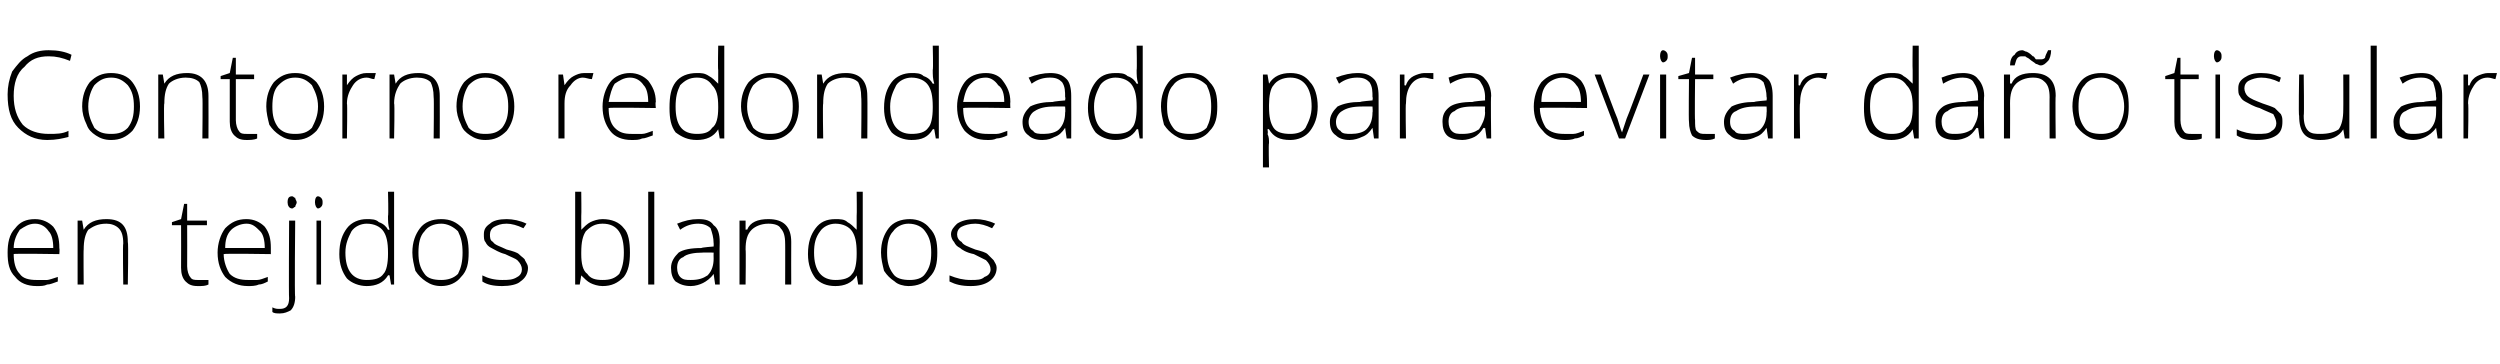 <?xml version="1.0" standalone="no"?><!DOCTYPE svg PUBLIC "-//W3C//DTD SVG 1.1//EN" "http://www.w3.org/Graphics/SVG/1.1/DTD/svg11.dtd"><svg xmlns="http://www.w3.org/2000/svg" version="1.1" width="164.3px" height="23.9px" viewBox="0 -3 164.3 23.9" style="top:-3px">  <desc>Contorno redondeado para evitar daño tisular en tejidos blandos</desc>  <defs/>  <g id="Polygon98714">    <path d="M 0.5 13.6 C 0.5 13 0.6 12.4 1 12 C 1.3 11.6 1.7 11.4 2.3 11.4 C 2.8 11.4 3.2 11.6 3.5 11.9 C 3.8 12.3 3.9 12.7 3.9 13.3 C 3.93 13.34 3.9 13.7 3.9 13.7 C 3.9 13.7 0.86 13.65 0.9 13.7 C 0.9 14.2 1 14.7 1.3 15 C 1.5 15.3 1.9 15.4 2.4 15.4 C 2.7 15.4 2.9 15.4 3.1 15.4 C 3.2 15.4 3.5 15.3 3.8 15.2 C 3.8 15.2 3.8 15.5 3.8 15.5 C 3.5 15.6 3.3 15.7 3.1 15.7 C 2.9 15.8 2.7 15.8 2.4 15.8 C 1.8 15.8 1.3 15.6 1 15.2 C 0.6 14.8 0.5 14.3 0.5 13.6 Z M 0.9 13.3 C 0.9 13.3 3.5 13.3 3.5 13.3 C 3.5 12.8 3.4 12.4 3.2 12.2 C 3 11.9 2.7 11.7 2.3 11.7 C 1.9 11.7 1.6 11.9 1.3 12.1 C 1.1 12.4 0.9 12.8 0.9 13.3 Z M 5.1 15.7 L 5.1 11.5 L 5.4 11.5 L 5.5 12.1 C 5.5 12.1 5.52 12.06 5.5 12.1 C 5.8 11.6 6.3 11.4 7 11.4 C 8 11.4 8.4 11.9 8.4 12.9 C 8.45 12.94 8.4 15.7 8.4 15.7 L 8.1 15.7 C 8.1 15.7 8.06 12.97 8.1 13 C 8.1 12.5 8 12.2 7.8 12 C 7.6 11.8 7.3 11.7 7 11.7 C 6.4 11.7 6.1 11.9 5.8 12.1 C 5.6 12.4 5.5 12.8 5.5 13.4 C 5.48 13.38 5.5 15.7 5.5 15.7 L 5.1 15.7 Z M 11.3 11.8 L 11.3 11.6 L 11.9 11.4 L 12.1 10.4 L 12.3 10.4 L 12.3 11.5 L 13.6 11.5 L 13.6 11.8 L 12.3 11.8 C 12.3 11.8 12.31 14.49 12.3 14.5 C 12.3 14.8 12.4 15.1 12.5 15.2 C 12.6 15.4 12.8 15.4 13 15.4 C 13.3 15.4 13.5 15.4 13.7 15.4 C 13.7 15.4 13.7 15.7 13.7 15.7 C 13.5 15.8 13.3 15.8 13 15.8 C 12.6 15.8 12.4 15.7 12.2 15.5 C 12 15.3 11.9 15 11.9 14.6 C 11.91 14.55 11.9 11.8 11.9 11.8 L 11.3 11.8 Z M 14.3 13.6 C 14.3 13 14.5 12.4 14.8 12 C 15.2 11.6 15.6 11.4 16.2 11.4 C 16.7 11.4 17.1 11.6 17.4 11.9 C 17.7 12.3 17.8 12.7 17.8 13.3 C 17.8 13.34 17.8 13.7 17.8 13.7 C 17.8 13.7 14.73 13.65 14.7 13.7 C 14.7 14.2 14.9 14.7 15.1 15 C 15.4 15.3 15.8 15.4 16.3 15.4 C 16.5 15.4 16.7 15.4 16.9 15.4 C 17.1 15.4 17.3 15.3 17.6 15.2 C 17.6 15.2 17.6 15.5 17.6 15.5 C 17.4 15.6 17.2 15.7 17 15.7 C 16.8 15.8 16.5 15.8 16.3 15.8 C 15.7 15.8 15.2 15.6 14.8 15.2 C 14.5 14.8 14.3 14.3 14.3 13.6 Z M 14.8 13.3 C 14.8 13.3 17.4 13.3 17.4 13.3 C 17.4 12.8 17.3 12.4 17.1 12.2 C 16.8 11.9 16.6 11.7 16.2 11.7 C 15.8 11.7 15.4 11.9 15.2 12.1 C 14.9 12.4 14.8 12.8 14.8 13.3 Z M 17.9 17.2 C 18.1 17.3 18.2 17.3 18.4 17.3 C 18.8 17.3 19 17.1 19 16.6 C 18.97 16.6 19 11.5 19 11.5 L 19.4 11.5 C 19.4 11.5 19.35 16.55 19.4 16.5 C 19.4 16.9 19.3 17.2 19.1 17.4 C 18.9 17.5 18.7 17.6 18.4 17.6 C 18.2 17.6 18 17.6 17.9 17.5 C 17.9 17.5 17.9 17.2 17.9 17.2 Z M 19.2 10.7 C 19 10.7 18.9 10.5 18.9 10.3 C 18.9 10 19 9.9 19.2 9.9 C 19.3 9.9 19.3 10 19.4 10 C 19.4 10.1 19.5 10.2 19.5 10.3 C 19.5 10.4 19.4 10.5 19.4 10.6 C 19.3 10.6 19.3 10.7 19.2 10.7 C 19.2 10.7 19.2 10.7 19.2 10.7 Z M 20.9 10.7 C 20.8 10.7 20.7 10.5 20.7 10.3 C 20.7 10 20.8 9.9 20.9 9.9 C 21 9.9 21.1 10 21.1 10 C 21.2 10.1 21.2 10.2 21.2 10.3 C 21.2 10.4 21.2 10.5 21.1 10.6 C 21.1 10.6 21 10.7 20.9 10.7 C 20.9 10.7 20.9 10.7 20.9 10.7 Z M 20.8 15.7 L 20.8 11.5 L 21.1 11.5 L 21.1 15.7 L 20.8 15.7 Z M 22.3 13.7 C 22.3 12.9 22.5 12.4 22.8 12 C 23.1 11.6 23.6 11.4 24.1 11.4 C 24.4 11.4 24.7 11.4 24.9 11.6 C 25.2 11.7 25.4 11.9 25.5 12.1 C 25.5 12.1 25.6 12.1 25.6 12.1 C 25.5 11.8 25.5 11.5 25.5 11.2 C 25.54 11.17 25.5 9.6 25.5 9.6 L 25.9 9.6 L 25.9 15.7 L 25.7 15.7 L 25.6 15.1 C 25.6 15.1 25.54 15.07 25.5 15.1 C 25.2 15.6 24.7 15.8 24.1 15.8 C 23.6 15.8 23.1 15.6 22.8 15.3 C 22.5 14.9 22.3 14.4 22.3 13.7 Z M 22.7 13.6 C 22.7 14.8 23.2 15.4 24.1 15.4 C 24.6 15.4 25 15.3 25.2 15 C 25.4 14.8 25.5 14.3 25.5 13.7 C 25.5 13.7 25.5 13.6 25.5 13.6 C 25.5 12.9 25.4 12.5 25.2 12.2 C 25 11.9 24.6 11.7 24.1 11.7 C 23.7 11.7 23.3 11.9 23.1 12.2 C 22.9 12.6 22.7 13 22.7 13.6 Z M 27.1 13.6 C 27.1 12.9 27.3 12.4 27.6 12 C 27.9 11.6 28.4 11.4 29 11.4 C 29.6 11.4 30 11.6 30.4 12 C 30.7 12.4 30.8 12.9 30.8 13.6 C 30.8 14.3 30.7 14.8 30.3 15.2 C 30 15.6 29.5 15.8 29 15.8 C 28.6 15.8 28.3 15.7 28 15.5 C 27.7 15.3 27.5 15.1 27.3 14.8 C 27.2 14.4 27.1 14 27.1 13.6 Z M 27.5 13.6 C 27.5 14.2 27.6 14.6 27.9 15 C 28.1 15.3 28.5 15.4 29 15.4 C 29.4 15.4 29.8 15.3 30.1 15 C 30.3 14.6 30.4 14.2 30.4 13.6 C 30.4 13 30.3 12.6 30.1 12.2 C 29.8 11.9 29.4 11.7 29 11.7 C 28.5 11.7 28.1 11.9 27.9 12.2 C 27.6 12.5 27.5 13 27.5 13.6 Z M 33 15.8 C 32.4 15.8 32 15.7 31.7 15.5 C 31.7 15.5 31.7 15.1 31.7 15.1 C 32.1 15.3 32.5 15.4 33 15.4 C 33.4 15.4 33.7 15.4 34 15.2 C 34.2 15.1 34.3 14.9 34.3 14.7 C 34.3 14.5 34.2 14.3 34 14.1 C 33.9 14 33.6 13.9 33.2 13.7 C 32.8 13.6 32.5 13.4 32.3 13.3 C 32.1 13.2 32 13.1 31.9 12.9 C 31.8 12.8 31.8 12.6 31.8 12.4 C 31.8 12.1 31.9 11.9 32.2 11.7 C 32.4 11.5 32.8 11.4 33.3 11.4 C 33.7 11.4 34.2 11.5 34.6 11.7 C 34.6 11.7 34.4 12 34.4 12 C 34 11.8 33.6 11.7 33.3 11.7 C 32.9 11.7 32.7 11.8 32.5 11.9 C 32.3 12 32.2 12.2 32.2 12.4 C 32.2 12.6 32.2 12.8 32.4 12.9 C 32.5 13.1 32.9 13.2 33.3 13.4 C 33.7 13.5 34 13.6 34.1 13.7 C 34.3 13.9 34.5 14 34.5 14.1 C 34.6 14.3 34.7 14.4 34.7 14.6 C 34.7 15 34.5 15.3 34.2 15.5 C 34 15.7 33.5 15.8 33 15.8 C 33 15.8 33 15.8 33 15.8 Z M 37.8 15.7 L 37.8 9.6 L 38.2 9.6 C 38.2 9.6 38.22 11.17 38.2 11.2 C 38.2 11.4 38.2 11.6 38.2 11.8 C 38.21 11.8 38.2 12.1 38.2 12.1 C 38.2 12.1 38.22 12.13 38.2 12.1 C 38.4 11.9 38.6 11.7 38.8 11.6 C 39 11.5 39.3 11.4 39.6 11.4 C 40.2 11.4 40.7 11.6 41 12 C 41.3 12.3 41.4 12.9 41.4 13.6 C 41.4 14.3 41.3 14.8 41 15.2 C 40.6 15.6 40.2 15.8 39.6 15.8 C 39.3 15.8 39 15.7 38.8 15.6 C 38.6 15.5 38.4 15.3 38.2 15.1 C 38.22 15.07 38.2 15.1 38.2 15.1 L 38.1 15.7 L 37.8 15.7 Z M 38.2 13.7 C 38.2 14.3 38.3 14.8 38.6 15 C 38.8 15.3 39.1 15.4 39.6 15.4 C 40.1 15.4 40.4 15.3 40.7 15 C 40.9 14.6 41 14.2 41 13.6 C 41 12.4 40.6 11.7 39.6 11.7 C 39.1 11.7 38.8 11.9 38.5 12.2 C 38.3 12.5 38.2 12.9 38.2 13.6 C 38.2 13.6 38.2 13.7 38.2 13.7 Z M 42.6 15.7 L 42.6 9.6 L 43 9.6 L 43 15.7 L 42.6 15.7 Z M 44.1 14.6 C 44.1 14.2 44.3 13.9 44.6 13.6 C 44.9 13.4 45.4 13.3 46.1 13.3 C 46.1 13.26 46.9 13.2 46.9 13.2 C 46.9 13.2 46.91 12.96 46.9 13 C 46.9 12.6 46.8 12.3 46.7 12 C 46.5 11.8 46.2 11.7 45.9 11.7 C 45.5 11.7 45.1 11.8 44.7 12.1 C 44.7 12.1 44.5 11.7 44.5 11.7 C 45 11.5 45.4 11.4 45.9 11.4 C 46.4 11.4 46.7 11.5 46.9 11.8 C 47.2 12 47.3 12.4 47.3 12.9 C 47.28 12.9 47.3 15.7 47.3 15.7 L 47 15.7 L 46.9 15 C 46.9 15 46.86 15.05 46.9 15 C 46.7 15.3 46.4 15.5 46.2 15.6 C 46 15.7 45.7 15.8 45.4 15.8 C 45 15.8 44.7 15.7 44.4 15.5 C 44.2 15.3 44.1 15 44.1 14.6 Z M 44.5 14.6 C 44.5 14.9 44.6 15.1 44.7 15.2 C 44.9 15.4 45.1 15.4 45.4 15.4 C 45.9 15.4 46.2 15.3 46.5 15.1 C 46.8 14.8 46.9 14.4 46.9 14 C 46.89 13.98 46.9 13.6 46.9 13.6 C 46.9 13.6 46.15 13.59 46.2 13.6 C 45.6 13.6 45.1 13.7 44.9 13.9 C 44.6 14 44.5 14.3 44.5 14.6 Z M 48.6 15.7 L 48.6 11.5 L 49 11.5 L 49 12.1 C 49 12.1 49.07 12.06 49.1 12.1 C 49.3 11.6 49.8 11.4 50.5 11.4 C 51.5 11.4 52 11.9 52 12.9 C 51.99 12.94 52 15.7 52 15.7 L 51.6 15.7 C 51.6 15.7 51.61 12.97 51.6 13 C 51.6 12.5 51.5 12.2 51.3 12 C 51.2 11.8 50.9 11.7 50.5 11.7 C 50 11.7 49.6 11.9 49.4 12.1 C 49.1 12.4 49 12.8 49 13.4 C 49.03 13.38 49 15.7 49 15.7 L 48.6 15.7 Z M 53.1 13.7 C 53.1 12.9 53.3 12.4 53.6 12 C 53.9 11.6 54.3 11.4 54.9 11.4 C 55.2 11.4 55.5 11.4 55.7 11.6 C 55.9 11.7 56.1 11.9 56.3 12.1 C 56.3 12.1 56.3 12.1 56.3 12.1 C 56.3 11.8 56.3 11.5 56.3 11.2 C 56.32 11.17 56.3 9.6 56.3 9.6 L 56.7 9.6 L 56.7 15.7 L 56.4 15.7 L 56.3 15.1 C 56.3 15.1 56.32 15.07 56.3 15.1 C 56 15.6 55.5 15.8 54.9 15.8 C 54.3 15.8 53.9 15.6 53.6 15.3 C 53.3 14.9 53.1 14.4 53.1 13.7 Z M 53.5 13.6 C 53.5 14.8 54 15.4 54.9 15.4 C 55.4 15.4 55.8 15.3 56 15 C 56.2 14.8 56.3 14.3 56.3 13.7 C 56.3 13.7 56.3 13.6 56.3 13.6 C 56.3 12.9 56.2 12.5 56 12.2 C 55.8 11.9 55.4 11.7 54.9 11.7 C 54.5 11.7 54.1 11.9 53.9 12.2 C 53.6 12.6 53.5 13 53.5 13.6 Z M 57.9 13.6 C 57.9 12.9 58.1 12.4 58.4 12 C 58.7 11.6 59.2 11.4 59.8 11.4 C 60.3 11.4 60.8 11.6 61.1 12 C 61.5 12.4 61.6 12.9 61.6 13.6 C 61.6 14.3 61.5 14.8 61.1 15.2 C 60.8 15.6 60.3 15.8 59.7 15.8 C 59.4 15.8 59 15.7 58.8 15.5 C 58.5 15.3 58.3 15.1 58.1 14.8 C 58 14.4 57.9 14 57.9 13.6 Z M 58.3 13.6 C 58.3 14.2 58.4 14.6 58.7 15 C 58.9 15.3 59.3 15.4 59.8 15.4 C 60.2 15.4 60.6 15.3 60.8 15 C 61.1 14.6 61.2 14.2 61.2 13.6 C 61.2 13 61.1 12.6 60.8 12.2 C 60.6 11.9 60.2 11.7 59.7 11.7 C 59.3 11.7 58.9 11.9 58.7 12.2 C 58.4 12.5 58.3 13 58.3 13.6 Z M 63.8 15.8 C 63.2 15.8 62.8 15.7 62.4 15.5 C 62.4 15.5 62.4 15.1 62.4 15.1 C 62.9 15.3 63.3 15.4 63.8 15.4 C 64.2 15.4 64.5 15.4 64.7 15.2 C 65 15.1 65.1 14.9 65.1 14.7 C 65.1 14.5 65 14.3 64.8 14.1 C 64.6 14 64.4 13.9 64 13.7 C 63.5 13.6 63.2 13.4 63.1 13.3 C 62.9 13.2 62.8 13.1 62.7 12.9 C 62.6 12.8 62.5 12.6 62.5 12.4 C 62.5 12.1 62.7 11.9 62.9 11.7 C 63.2 11.5 63.6 11.4 64.1 11.4 C 64.5 11.4 65 11.5 65.4 11.7 C 65.4 11.7 65.2 12 65.2 12 C 64.8 11.8 64.4 11.7 64.1 11.7 C 63.7 11.7 63.4 11.8 63.2 11.9 C 63 12 62.9 12.2 62.9 12.4 C 62.9 12.6 63 12.8 63.2 12.9 C 63.3 13.1 63.6 13.2 64.1 13.4 C 64.5 13.5 64.8 13.6 64.9 13.7 C 65.1 13.9 65.2 14 65.3 14.1 C 65.4 14.3 65.5 14.4 65.5 14.6 C 65.5 15 65.3 15.3 65 15.5 C 64.7 15.7 64.3 15.8 63.8 15.8 C 63.8 15.8 63.8 15.8 63.8 15.8 Z " stroke="none" fill="#000"/>  </g>  <g id="Polygon98713">    <path d="M 0.5 3.2 C 0.5 2.7 0.6 2.2 0.8 1.7 C 1.1 1.3 1.4 0.9 1.8 0.7 C 2.2 0.4 2.7 0.3 3.2 0.3 C 3.8 0.3 4.3 0.4 4.7 0.6 C 4.7 0.6 4.6 1 4.6 1 C 4.1 0.8 3.7 0.7 3.2 0.7 C 2.5 0.7 2 0.9 1.6 1.4 C 1.1 1.8 0.9 2.5 0.9 3.3 C 0.9 4.1 1.1 4.7 1.5 5.2 C 1.9 5.6 2.5 5.8 3.2 5.8 C 3.7 5.8 4.1 5.8 4.5 5.6 C 4.5 5.6 4.5 6 4.5 6 C 4.1 6.1 3.7 6.2 3.1 6.2 C 2.3 6.2 1.7 5.9 1.2 5.4 C 0.7 4.9 0.5 4.2 0.5 3.2 Z M 5.4 4 C 5.4 3.3 5.6 2.8 5.9 2.4 C 6.3 2 6.7 1.8 7.3 1.8 C 7.9 1.8 8.4 2 8.7 2.4 C 9 2.8 9.2 3.3 9.2 4 C 9.2 4.7 9 5.2 8.7 5.6 C 8.3 6 7.9 6.2 7.3 6.2 C 6.9 6.2 6.6 6.1 6.3 5.9 C 6 5.7 5.8 5.5 5.7 5.2 C 5.5 4.8 5.4 4.4 5.4 4 Z M 5.8 4 C 5.8 4.6 6 5 6.2 5.4 C 6.5 5.7 6.8 5.8 7.3 5.8 C 7.8 5.8 8.1 5.7 8.4 5.4 C 8.7 5 8.8 4.6 8.8 4 C 8.8 3.4 8.7 3 8.4 2.6 C 8.1 2.3 7.8 2.1 7.3 2.1 C 6.8 2.1 6.5 2.3 6.2 2.6 C 6 2.9 5.8 3.4 5.8 4 Z M 10.4 6.1 L 10.4 1.9 L 10.7 1.9 L 10.8 2.5 C 10.8 2.5 10.79 2.46 10.8 2.5 C 11.1 2 11.6 1.8 12.3 1.8 C 13.2 1.8 13.7 2.3 13.7 3.3 C 13.71 3.34 13.7 6.1 13.7 6.1 L 13.3 6.1 C 13.3 6.1 13.33 3.37 13.3 3.4 C 13.3 2.9 13.2 2.6 13.1 2.4 C 12.9 2.2 12.6 2.1 12.2 2.1 C 11.7 2.1 11.3 2.3 11.1 2.5 C 10.9 2.8 10.8 3.2 10.8 3.8 C 10.75 3.78 10.8 6.1 10.8 6.1 L 10.4 6.1 Z M 14.5 2.2 L 14.5 2 L 15.1 1.8 L 15.3 0.8 L 15.5 0.8 L 15.5 1.9 L 16.7 1.9 L 16.7 2.2 L 15.5 2.2 C 15.5 2.2 15.5 4.89 15.5 4.9 C 15.5 5.2 15.6 5.5 15.7 5.6 C 15.8 5.8 16 5.8 16.2 5.8 C 16.5 5.8 16.7 5.8 16.9 5.8 C 16.9 5.8 16.9 6.1 16.9 6.1 C 16.7 6.2 16.4 6.2 16.2 6.2 C 15.8 6.2 15.6 6.1 15.4 5.9 C 15.2 5.7 15.1 5.4 15.1 5 C 15.1 4.95 15.1 2.2 15.1 2.2 L 14.5 2.2 Z M 17.5 4 C 17.5 3.3 17.7 2.8 18 2.4 C 18.4 2 18.8 1.8 19.4 1.8 C 20 1.8 20.4 2 20.8 2.4 C 21.1 2.8 21.3 3.3 21.3 4 C 21.3 4.7 21.1 5.2 20.8 5.6 C 20.4 6 20 6.2 19.4 6.2 C 19 6.2 18.7 6.1 18.4 5.9 C 18.1 5.7 17.9 5.5 17.7 5.2 C 17.6 4.8 17.5 4.4 17.5 4 Z M 17.9 4 C 17.9 4.6 18 5 18.3 5.4 C 18.6 5.7 18.9 5.8 19.4 5.8 C 19.9 5.8 20.2 5.7 20.5 5.4 C 20.7 5 20.9 4.6 20.9 4 C 20.9 3.4 20.7 3 20.5 2.6 C 20.2 2.3 19.9 2.1 19.4 2.1 C 18.9 2.1 18.6 2.3 18.3 2.6 C 18 2.9 17.9 3.4 17.9 4 Z M 22.5 6.1 L 22.5 1.9 L 22.8 1.9 L 22.8 2.6 C 22.8 2.6 22.84 2.64 22.8 2.6 C 23 2.3 23.2 2.1 23.4 2 C 23.6 1.9 23.8 1.8 24.1 1.8 C 24.3 1.8 24.5 1.8 24.7 1.8 C 24.7 1.8 24.6 2.2 24.6 2.2 C 24.4 2.2 24.3 2.1 24.1 2.1 C 23.7 2.1 23.4 2.3 23.2 2.6 C 23 2.9 22.8 3.3 22.8 3.8 C 22.84 3.77 22.8 6.1 22.8 6.1 L 22.5 6.1 Z M 25.6 6.1 L 25.6 1.9 L 25.9 1.9 L 26 2.5 C 26 2.5 25.99 2.46 26 2.5 C 26.3 2 26.8 1.8 27.5 1.8 C 28.4 1.8 28.9 2.3 28.9 3.3 C 28.91 3.34 28.9 6.1 28.9 6.1 L 28.5 6.1 C 28.5 6.1 28.53 3.37 28.5 3.4 C 28.5 2.9 28.4 2.6 28.3 2.4 C 28.1 2.2 27.8 2.1 27.4 2.1 C 26.9 2.1 26.5 2.3 26.3 2.5 C 26.1 2.8 25.9 3.2 25.9 3.8 C 25.95 3.78 25.9 6.1 25.9 6.1 L 25.6 6.1 Z M 30 4 C 30 3.3 30.2 2.8 30.5 2.4 C 30.9 2 31.3 1.8 31.9 1.8 C 32.5 1.8 33 2 33.3 2.4 C 33.6 2.8 33.8 3.3 33.8 4 C 33.8 4.7 33.6 5.2 33.3 5.6 C 32.9 6 32.5 6.2 31.9 6.2 C 31.5 6.2 31.2 6.1 30.9 5.9 C 30.6 5.7 30.4 5.5 30.3 5.2 C 30.1 4.8 30 4.4 30 4 Z M 30.4 4 C 30.4 4.6 30.6 5 30.8 5.4 C 31.1 5.7 31.4 5.8 31.9 5.8 C 32.4 5.8 32.7 5.7 33 5.4 C 33.3 5 33.4 4.6 33.4 4 C 33.4 3.4 33.3 3 33 2.6 C 32.7 2.3 32.4 2.1 31.9 2.1 C 31.4 2.1 31.1 2.3 30.8 2.6 C 30.6 2.9 30.4 3.4 30.4 4 Z M 36.7 6.1 L 36.7 1.9 L 37 1.9 L 37.1 2.6 C 37.1 2.6 37.11 2.64 37.1 2.6 C 37.3 2.3 37.5 2.1 37.7 2 C 37.9 1.9 38.1 1.8 38.4 1.8 C 38.6 1.8 38.8 1.8 39 1.8 C 39 1.8 38.9 2.2 38.9 2.2 C 38.7 2.2 38.5 2.1 38.3 2.1 C 38 2.1 37.7 2.3 37.5 2.6 C 37.2 2.9 37.1 3.3 37.1 3.8 C 37.1 3.77 37.1 6.1 37.1 6.1 L 36.7 6.1 Z M 39.6 4 C 39.6 3.4 39.8 2.8 40.1 2.4 C 40.4 2 40.9 1.8 41.4 1.8 C 41.9 1.8 42.3 2 42.6 2.3 C 42.9 2.7 43.1 3.1 43.1 3.7 C 43.06 3.74 43.1 4.1 43.1 4.1 C 43.1 4.1 39.99 4.05 40 4.1 C 40 4.6 40.1 5.1 40.4 5.4 C 40.7 5.7 41 5.8 41.5 5.8 C 41.8 5.8 42 5.8 42.2 5.8 C 42.4 5.8 42.6 5.7 42.9 5.6 C 42.9 5.6 42.9 5.9 42.9 5.9 C 42.6 6 42.4 6.1 42.2 6.1 C 42 6.2 41.8 6.2 41.5 6.2 C 40.9 6.2 40.4 6 40.1 5.6 C 39.8 5.2 39.6 4.7 39.6 4 Z M 40 3.7 C 40 3.7 42.6 3.7 42.6 3.7 C 42.6 3.2 42.5 2.8 42.3 2.6 C 42.1 2.3 41.8 2.1 41.4 2.1 C 41 2.1 40.7 2.3 40.4 2.5 C 40.2 2.8 40.1 3.2 40 3.7 Z M 44 4.1 C 44 3.3 44.1 2.8 44.4 2.4 C 44.7 2 45.2 1.8 45.8 1.8 C 46.1 1.8 46.3 1.8 46.6 2 C 46.8 2.1 47 2.3 47.2 2.5 C 47.2 2.5 47.2 2.5 47.2 2.5 C 47.2 2.2 47.2 1.9 47.2 1.6 C 47.17 1.57 47.2 0 47.2 0 L 47.6 0 L 47.6 6.1 L 47.3 6.1 L 47.2 5.5 C 47.2 5.5 47.17 5.47 47.2 5.5 C 46.9 6 46.4 6.2 45.8 6.2 C 45.2 6.2 44.8 6 44.4 5.7 C 44.1 5.3 44 4.8 44 4.1 Z M 44.4 4 C 44.4 5.2 44.8 5.8 45.8 5.8 C 46.3 5.8 46.6 5.7 46.8 5.4 C 47.1 5.2 47.2 4.7 47.2 4.1 C 47.2 4.1 47.2 4 47.2 4 C 47.2 3.3 47.1 2.9 46.8 2.6 C 46.6 2.3 46.3 2.1 45.8 2.1 C 45.3 2.1 45 2.3 44.7 2.6 C 44.5 3 44.4 3.4 44.4 4 Z M 48.7 4 C 48.7 3.3 48.9 2.8 49.2 2.4 C 49.6 2 50 1.8 50.6 1.8 C 51.2 1.8 51.7 2 52 2.4 C 52.3 2.8 52.5 3.3 52.5 4 C 52.5 4.7 52.3 5.2 52 5.6 C 51.6 6 51.2 6.2 50.6 6.2 C 50.2 6.2 49.9 6.1 49.6 5.9 C 49.3 5.7 49.1 5.5 49 5.2 C 48.8 4.8 48.7 4.4 48.7 4 Z M 49.1 4 C 49.1 4.6 49.3 5 49.5 5.4 C 49.8 5.7 50.1 5.8 50.6 5.8 C 51.1 5.8 51.4 5.7 51.7 5.4 C 52 5 52.1 4.6 52.1 4 C 52.1 3.4 52 3 51.7 2.6 C 51.4 2.3 51.1 2.1 50.6 2.1 C 50.1 2.1 49.8 2.3 49.5 2.6 C 49.3 2.9 49.1 3.4 49.1 4 Z M 53.7 6.1 L 53.7 1.9 L 54 1.9 L 54.1 2.5 C 54.1 2.5 54.1 2.46 54.1 2.5 C 54.4 2 54.9 1.8 55.6 1.8 C 56.5 1.8 57 2.3 57 3.3 C 57.02 3.34 57 6.1 57 6.1 L 56.6 6.1 C 56.6 6.1 56.63 3.37 56.6 3.4 C 56.6 2.9 56.5 2.6 56.4 2.4 C 56.2 2.2 55.9 2.1 55.5 2.1 C 55 2.1 54.6 2.3 54.4 2.5 C 54.2 2.8 54.1 3.2 54.1 3.8 C 54.06 3.78 54.1 6.1 54.1 6.1 L 53.7 6.1 Z M 58.1 4.1 C 58.1 3.3 58.3 2.8 58.6 2.4 C 58.9 2 59.4 1.8 59.9 1.8 C 60.2 1.8 60.5 1.8 60.7 2 C 61 2.1 61.2 2.3 61.3 2.5 C 61.3 2.5 61.4 2.5 61.4 2.5 C 61.3 2.2 61.3 1.9 61.3 1.6 C 61.34 1.57 61.3 0 61.3 0 L 61.7 0 L 61.7 6.1 L 61.5 6.1 L 61.4 5.5 C 61.4 5.5 61.34 5.47 61.3 5.5 C 61 6 60.6 6.2 59.9 6.2 C 59.4 6.2 58.9 6 58.6 5.7 C 58.3 5.3 58.1 4.8 58.1 4.1 Z M 58.5 4 C 58.5 5.2 59 5.8 59.9 5.8 C 60.4 5.8 60.8 5.7 61 5.4 C 61.2 5.2 61.3 4.7 61.3 4.1 C 61.3 4.1 61.3 4 61.3 4 C 61.3 3.3 61.2 2.9 61 2.6 C 60.8 2.3 60.4 2.1 59.9 2.1 C 59.5 2.1 59.1 2.3 58.9 2.6 C 58.7 3 58.5 3.4 58.5 4 Z M 62.9 4 C 62.9 3.4 63.1 2.8 63.4 2.4 C 63.7 2 64.2 1.8 64.8 1.8 C 65.3 1.8 65.7 2 65.9 2.3 C 66.2 2.7 66.4 3.1 66.4 3.7 C 66.38 3.74 66.4 4.1 66.4 4.1 C 66.4 4.1 63.31 4.05 63.3 4.1 C 63.3 4.6 63.4 5.1 63.7 5.4 C 64 5.7 64.4 5.8 64.9 5.8 C 65.1 5.8 65.3 5.8 65.5 5.8 C 65.7 5.8 65.9 5.7 66.2 5.6 C 66.2 5.6 66.2 5.9 66.2 5.9 C 66 6 65.7 6.1 65.5 6.1 C 65.3 6.2 65.1 6.2 64.9 6.2 C 64.2 6.2 63.8 6 63.4 5.6 C 63.1 5.2 62.9 4.7 62.9 4 Z M 63.3 3.7 C 63.3 3.7 66 3.7 66 3.7 C 66 3.2 65.9 2.8 65.6 2.6 C 65.4 2.3 65.1 2.1 64.8 2.1 C 64.3 2.1 64 2.3 63.8 2.5 C 63.5 2.8 63.4 3.2 63.3 3.7 Z M 67.2 5 C 67.2 4.6 67.4 4.3 67.7 4 C 68.1 3.8 68.6 3.7 69.2 3.7 C 69.24 3.66 70 3.6 70 3.6 C 70 3.6 70.04 3.36 70 3.4 C 70 3 70 2.7 69.8 2.4 C 69.6 2.2 69.4 2.1 69 2.1 C 68.6 2.1 68.2 2.2 67.8 2.5 C 67.8 2.5 67.6 2.1 67.6 2.1 C 68.1 1.9 68.6 1.8 69 1.8 C 69.5 1.8 69.8 1.9 70.1 2.2 C 70.3 2.4 70.4 2.8 70.4 3.3 C 70.41 3.3 70.4 6.1 70.4 6.1 L 70.1 6.1 L 70 5.4 C 70 5.4 70 5.45 70 5.4 C 69.8 5.7 69.6 5.9 69.3 6 C 69.1 6.1 68.9 6.2 68.5 6.2 C 68.1 6.2 67.8 6.1 67.6 5.9 C 67.3 5.7 67.2 5.4 67.2 5 Z M 67.6 5 C 67.6 5.3 67.7 5.5 67.9 5.6 C 68 5.8 68.3 5.8 68.6 5.8 C 69 5.8 69.4 5.7 69.6 5.5 C 69.9 5.2 70 4.8 70 4.4 C 70.03 4.38 70 4 70 4 C 70 4 69.29 3.99 69.3 4 C 68.7 4 68.3 4.1 68 4.3 C 67.8 4.4 67.6 4.7 67.6 5 Z M 71.5 4.1 C 71.5 3.3 71.7 2.8 72 2.4 C 72.3 2 72.7 1.8 73.3 1.8 C 73.6 1.8 73.9 1.8 74.1 2 C 74.4 2.1 74.6 2.3 74.7 2.5 C 74.7 2.5 74.8 2.5 74.8 2.5 C 74.7 2.2 74.7 1.9 74.7 1.6 C 74.73 1.57 74.7 0 74.7 0 L 75.1 0 L 75.1 6.1 L 74.9 6.1 L 74.8 5.5 C 74.8 5.5 74.73 5.47 74.7 5.5 C 74.4 6 73.9 6.2 73.3 6.2 C 72.8 6.2 72.3 6 72 5.7 C 71.7 5.3 71.5 4.8 71.5 4.1 Z M 71.9 4 C 71.9 5.2 72.4 5.8 73.3 5.8 C 73.8 5.8 74.2 5.7 74.4 5.4 C 74.6 5.2 74.7 4.7 74.7 4.1 C 74.7 4.1 74.7 4 74.7 4 C 74.7 3.3 74.6 2.9 74.4 2.6 C 74.2 2.3 73.8 2.1 73.3 2.1 C 72.9 2.1 72.5 2.3 72.3 2.6 C 72.1 3 71.9 3.4 71.9 4 Z M 76.3 4 C 76.3 3.3 76.5 2.8 76.8 2.4 C 77.1 2 77.6 1.8 78.2 1.8 C 78.8 1.8 79.2 2 79.5 2.4 C 79.9 2.8 80 3.3 80 4 C 80 4.7 79.9 5.2 79.5 5.6 C 79.2 6 78.7 6.2 78.2 6.2 C 77.8 6.2 77.5 6.1 77.2 5.9 C 76.9 5.7 76.7 5.5 76.5 5.2 C 76.4 4.8 76.3 4.4 76.3 4 Z M 76.7 4 C 76.7 4.6 76.8 5 77.1 5.4 C 77.3 5.7 77.7 5.8 78.2 5.8 C 78.6 5.8 79 5.7 79.3 5.4 C 79.5 5 79.6 4.6 79.6 4 C 79.6 3.4 79.5 3 79.3 2.6 C 79 2.3 78.6 2.1 78.2 2.1 C 77.7 2.1 77.3 2.3 77.1 2.6 C 76.8 2.9 76.7 3.4 76.7 4 Z M 83 8 L 83 1.9 L 83.3 1.9 L 83.4 2.5 C 83.4 2.5 83.4 2.48 83.4 2.5 C 83.7 2 84.2 1.8 84.8 1.8 C 85.4 1.8 85.8 2 86.1 2.4 C 86.4 2.7 86.6 3.3 86.6 4 C 86.6 4.7 86.4 5.2 86.1 5.6 C 85.8 6 85.3 6.2 84.8 6.2 C 84.1 6.2 83.7 6 83.4 5.5 C 83.36 5.46 83.3 5.5 83.3 5.5 C 83.3 5.5 83.35 5.79 83.3 5.8 C 83.4 6 83.4 6.2 83.4 6.4 C 83.36 6.42 83.4 8 83.4 8 L 83 8 Z M 83.4 4 C 83.4 4.7 83.5 5.1 83.7 5.4 C 83.9 5.7 84.3 5.8 84.8 5.8 C 85.2 5.8 85.6 5.7 85.8 5.4 C 86 5 86.2 4.6 86.2 4 C 86.2 2.8 85.7 2.1 84.8 2.1 C 84.3 2.1 83.9 2.3 83.7 2.6 C 83.5 2.8 83.4 3.3 83.4 3.9 C 83.4 3.9 83.4 4 83.4 4 Z M 87.4 5 C 87.4 4.6 87.6 4.3 87.9 4 C 88.3 3.8 88.8 3.7 89.4 3.7 C 89.43 3.66 90.2 3.6 90.2 3.6 C 90.2 3.6 90.24 3.36 90.2 3.4 C 90.2 3 90.2 2.7 90 2.4 C 89.8 2.2 89.6 2.1 89.2 2.1 C 88.8 2.1 88.4 2.2 88 2.5 C 88 2.5 87.8 2.1 87.8 2.1 C 88.3 1.9 88.8 1.8 89.2 1.8 C 89.7 1.8 90 1.9 90.3 2.2 C 90.5 2.4 90.6 2.8 90.6 3.3 C 90.61 3.3 90.6 6.1 90.6 6.1 L 90.3 6.1 L 90.2 5.4 C 90.2 5.4 90.2 5.45 90.2 5.4 C 90 5.7 89.8 5.9 89.5 6 C 89.3 6.1 89 6.2 88.7 6.2 C 88.3 6.2 88 6.1 87.8 5.9 C 87.5 5.7 87.4 5.4 87.4 5 Z M 87.8 5 C 87.8 5.3 87.9 5.5 88.1 5.6 C 88.2 5.8 88.5 5.8 88.8 5.8 C 89.2 5.8 89.6 5.7 89.8 5.5 C 90.1 5.2 90.2 4.8 90.2 4.4 C 90.23 4.38 90.2 4 90.2 4 C 90.2 4 89.49 3.99 89.5 4 C 88.9 4 88.5 4.1 88.2 4.3 C 88 4.4 87.8 4.7 87.8 5 Z M 92 6.1 L 92 1.9 L 92.3 1.9 L 92.3 2.6 C 92.3 2.6 92.37 2.64 92.4 2.6 C 92.5 2.3 92.7 2.1 92.9 2 C 93.1 1.9 93.4 1.8 93.6 1.8 C 93.8 1.8 94 1.8 94.2 1.8 C 94.2 1.8 94.2 2.2 94.2 2.2 C 94 2.2 93.8 2.1 93.6 2.1 C 93.2 2.1 92.9 2.3 92.7 2.6 C 92.5 2.9 92.4 3.3 92.4 3.8 C 92.36 3.77 92.4 6.1 92.4 6.1 L 92 6.1 Z M 94.8 5 C 94.8 4.6 94.9 4.3 95.3 4 C 95.6 3.8 96.1 3.7 96.8 3.7 C 96.78 3.66 97.6 3.6 97.6 3.6 C 97.6 3.6 97.59 3.36 97.6 3.4 C 97.6 3 97.5 2.7 97.3 2.4 C 97.2 2.2 96.9 2.1 96.6 2.1 C 96.2 2.1 95.8 2.2 95.3 2.5 C 95.3 2.5 95.2 2.1 95.2 2.1 C 95.7 1.9 96.1 1.8 96.6 1.8 C 97 1.8 97.4 1.9 97.6 2.2 C 97.8 2.4 98 2.8 98 3.3 C 97.96 3.3 98 6.1 98 6.1 L 97.7 6.1 L 97.6 5.4 C 97.6 5.4 97.55 5.45 97.5 5.4 C 97.3 5.7 97.1 5.9 96.9 6 C 96.7 6.1 96.4 6.2 96.1 6.2 C 95.7 6.2 95.3 6.1 95.1 5.9 C 94.9 5.7 94.8 5.4 94.8 5 Z M 95.2 5 C 95.2 5.3 95.3 5.5 95.4 5.6 C 95.6 5.8 95.8 5.8 96.1 5.8 C 96.6 5.8 96.9 5.7 97.2 5.5 C 97.4 5.2 97.6 4.8 97.6 4.4 C 97.58 4.38 97.6 4 97.6 4 C 97.6 4 96.84 3.99 96.8 4 C 96.2 4 95.8 4.1 95.6 4.3 C 95.3 4.4 95.2 4.7 95.2 5 Z M 100.8 4 C 100.8 3.4 101 2.8 101.3 2.4 C 101.7 2 102.1 1.8 102.7 1.8 C 103.2 1.8 103.6 2 103.9 2.3 C 104.2 2.7 104.3 3.1 104.3 3.7 C 104.3 3.74 104.3 4.1 104.3 4.1 C 104.3 4.1 101.23 4.05 101.2 4.1 C 101.2 4.6 101.4 5.1 101.6 5.4 C 101.9 5.7 102.3 5.8 102.8 5.8 C 103 5.8 103.2 5.8 103.4 5.8 C 103.6 5.8 103.8 5.7 104.1 5.6 C 104.1 5.6 104.1 5.9 104.1 5.9 C 103.9 6 103.7 6.1 103.5 6.1 C 103.3 6.2 103 6.2 102.8 6.2 C 102.2 6.2 101.7 6 101.4 5.6 C 101 5.2 100.8 4.7 100.8 4 Z M 101.3 3.7 C 101.3 3.7 103.9 3.7 103.9 3.7 C 103.9 3.2 103.8 2.8 103.6 2.6 C 103.4 2.3 103.1 2.1 102.7 2.1 C 102.3 2.1 101.9 2.3 101.7 2.5 C 101.4 2.8 101.3 3.2 101.3 3.7 Z M 104.8 1.9 L 105.2 1.9 C 105.2 1.9 106.26 4.76 106.3 4.8 C 106.4 5.1 106.5 5.5 106.6 5.7 C 106.6 5.7 106.6 5.7 106.6 5.7 C 106.7 5.4 106.8 5.1 106.9 4.8 C 106.94 4.76 108 1.9 108 1.9 L 108.4 1.9 L 106.8 6.1 L 106.4 6.1 L 104.8 1.9 Z M 109.3 1.1 C 109.2 1.1 109.1 0.9 109.1 0.7 C 109.1 0.4 109.2 0.3 109.3 0.3 C 109.4 0.3 109.5 0.4 109.5 0.4 C 109.6 0.5 109.6 0.6 109.6 0.7 C 109.6 0.8 109.6 0.9 109.5 1 C 109.5 1 109.4 1.1 109.3 1.1 C 109.3 1.1 109.3 1.1 109.3 1.1 Z M 109.1 6.1 L 109.1 1.9 L 109.5 1.9 L 109.5 6.1 L 109.1 6.1 Z M 110.3 2.2 L 110.3 2 L 111 1.8 L 111.2 0.8 L 111.4 0.8 L 111.4 1.9 L 112.6 1.9 L 112.6 2.2 L 111.4 2.2 C 111.4 2.2 111.37 4.89 111.4 4.9 C 111.4 5.2 111.4 5.5 111.5 5.6 C 111.7 5.8 111.8 5.8 112.1 5.8 C 112.3 5.8 112.5 5.8 112.7 5.8 C 112.7 5.8 112.7 6.1 112.7 6.1 C 112.5 6.2 112.3 6.2 112.1 6.2 C 111.7 6.2 111.4 6.1 111.2 5.9 C 111.1 5.7 111 5.4 111 5 C 110.97 4.95 111 2.2 111 2.2 L 110.3 2.2 Z M 113.3 5 C 113.3 4.6 113.5 4.3 113.8 4 C 114.2 3.8 114.7 3.7 115.3 3.7 C 115.32 3.66 116.1 3.6 116.1 3.6 C 116.1 3.6 116.13 3.36 116.1 3.4 C 116.1 3 116 2.7 115.9 2.4 C 115.7 2.2 115.5 2.1 115.1 2.1 C 114.7 2.1 114.3 2.2 113.9 2.5 C 113.9 2.5 113.7 2.1 113.7 2.1 C 114.2 1.9 114.7 1.8 115.1 1.8 C 115.6 1.8 115.9 1.9 116.2 2.2 C 116.4 2.4 116.5 2.8 116.5 3.3 C 116.5 3.3 116.5 6.1 116.5 6.1 L 116.2 6.1 L 116.1 5.4 C 116.1 5.4 116.08 5.45 116.1 5.4 C 115.9 5.7 115.7 5.9 115.4 6 C 115.2 6.1 114.9 6.2 114.6 6.2 C 114.2 6.2 113.9 6.1 113.7 5.9 C 113.4 5.7 113.3 5.4 113.3 5 Z M 113.7 5 C 113.7 5.3 113.8 5.5 114 5.6 C 114.1 5.8 114.4 5.8 114.7 5.8 C 115.1 5.8 115.5 5.7 115.7 5.5 C 116 5.2 116.1 4.8 116.1 4.4 C 116.12 4.38 116.1 4 116.1 4 C 116.1 4 115.37 3.99 115.4 4 C 114.8 4 114.4 4.1 114.1 4.3 C 113.8 4.4 113.7 4.7 113.7 5 Z M 117.9 6.1 L 117.9 1.9 L 118.2 1.9 L 118.2 2.6 C 118.2 2.6 118.26 2.64 118.3 2.6 C 118.4 2.3 118.6 2.1 118.8 2 C 119 1.9 119.3 1.8 119.5 1.8 C 119.7 1.8 119.9 1.8 120.1 1.8 C 120.1 1.8 120 2.2 120 2.2 C 119.9 2.2 119.7 2.1 119.5 2.1 C 119.1 2.1 118.8 2.3 118.6 2.6 C 118.4 2.9 118.3 3.3 118.3 3.8 C 118.25 3.77 118.3 6.1 118.3 6.1 L 117.9 6.1 Z M 122.5 4.1 C 122.5 3.3 122.6 2.8 122.9 2.4 C 123.3 2 123.7 1.8 124.3 1.8 C 124.6 1.8 124.9 1.8 125.1 2 C 125.3 2.1 125.5 2.3 125.7 2.5 C 125.7 2.5 125.7 2.5 125.7 2.5 C 125.7 2.2 125.7 1.9 125.7 1.6 C 125.68 1.57 125.7 0 125.7 0 L 126.1 0 L 126.1 6.1 L 125.8 6.1 L 125.7 5.5 C 125.7 5.5 125.68 5.47 125.7 5.5 C 125.4 6 124.9 6.2 124.3 6.2 C 123.7 6.2 123.3 6 122.9 5.7 C 122.6 5.3 122.5 4.8 122.5 4.1 Z M 122.9 4 C 122.9 5.2 123.4 5.8 124.3 5.8 C 124.8 5.8 125.1 5.7 125.3 5.4 C 125.6 5.2 125.7 4.7 125.7 4.1 C 125.7 4.1 125.7 4 125.7 4 C 125.7 3.3 125.6 2.9 125.3 2.6 C 125.1 2.3 124.8 2.1 124.3 2.1 C 123.8 2.1 123.5 2.3 123.2 2.6 C 123 3 122.9 3.4 122.9 4 Z M 127.2 5 C 127.2 4.6 127.3 4.3 127.7 4 C 128 3.8 128.5 3.7 129.2 3.7 C 129.18 3.66 130 3.6 130 3.6 C 130 3.6 129.99 3.36 130 3.4 C 130 3 129.9 2.7 129.7 2.4 C 129.6 2.2 129.3 2.1 129 2.1 C 128.6 2.1 128.2 2.2 127.7 2.5 C 127.7 2.5 127.6 2.1 127.6 2.1 C 128.1 1.9 128.5 1.8 129 1.8 C 129.4 1.8 129.8 1.9 130 2.2 C 130.2 2.4 130.4 2.8 130.4 3.3 C 130.36 3.3 130.4 6.1 130.4 6.1 L 130.1 6.1 L 130 5.4 C 130 5.4 129.95 5.45 129.9 5.4 C 129.7 5.7 129.5 5.9 129.3 6 C 129.1 6.1 128.8 6.2 128.5 6.2 C 128.1 6.2 127.7 6.1 127.5 5.9 C 127.3 5.7 127.2 5.4 127.2 5 Z M 127.6 5 C 127.6 5.3 127.7 5.5 127.8 5.6 C 128 5.8 128.2 5.8 128.5 5.8 C 129 5.8 129.3 5.7 129.6 5.5 C 129.8 5.2 130 4.8 130 4.4 C 129.98 4.38 130 4 130 4 C 130 4 129.24 3.99 129.2 4 C 128.6 4 128.2 4.1 128 4.3 C 127.7 4.4 127.6 4.7 127.6 5 Z M 131.7 6.1 L 131.7 1.9 L 132.1 1.9 L 132.1 2.5 C 132.1 2.5 132.15 2.46 132.2 2.5 C 132.4 2 132.9 1.8 133.6 1.8 C 134.6 1.8 135.1 2.3 135.1 3.3 C 135.07 3.34 135.1 6.1 135.1 6.1 L 134.7 6.1 C 134.7 6.1 134.69 3.37 134.7 3.4 C 134.7 2.9 134.6 2.6 134.4 2.4 C 134.2 2.2 134 2.1 133.6 2.1 C 133.1 2.1 132.7 2.3 132.5 2.5 C 132.2 2.8 132.1 3.2 132.1 3.8 C 132.11 3.78 132.1 6.1 132.1 6.1 L 131.7 6.1 Z M 132.1 1.3 C 132.1 1 132.2 0.7 132.4 0.6 C 132.5 0.4 132.7 0.3 132.9 0.3 C 133 0.3 133.1 0.4 133.2 0.4 C 133.4 0.5 133.5 0.6 133.6 0.7 C 133.7 0.7 133.7 0.8 133.8 0.9 C 133.9 0.9 134 0.9 134.1 0.9 C 134.2 0.9 134.3 0.9 134.4 0.8 C 134.4 0.7 134.5 0.5 134.6 0.3 C 134.6 0.3 134.8 0.3 134.8 0.3 C 134.8 0.6 134.7 0.9 134.6 1 C 134.4 1.2 134.3 1.3 134.1 1.3 C 134 1.3 133.9 1.2 133.8 1.2 C 133.7 1.1 133.5 1 133.4 0.9 C 133.3 0.8 133.2 0.8 133.1 0.7 C 133.1 0.7 133 0.7 132.9 0.7 C 132.8 0.7 132.7 0.7 132.6 0.8 C 132.5 0.9 132.5 1 132.4 1.3 C 132.4 1.3 132.1 1.3 132.1 1.3 Z M 136.2 4 C 136.2 3.3 136.4 2.8 136.7 2.4 C 137 2 137.5 1.8 138.1 1.8 C 138.7 1.8 139.1 2 139.5 2.4 C 139.8 2.8 139.9 3.3 139.9 4 C 139.9 4.7 139.8 5.2 139.4 5.6 C 139.1 6 138.6 6.2 138.1 6.2 C 137.7 6.2 137.4 6.1 137.1 5.9 C 136.8 5.7 136.6 5.5 136.4 5.2 C 136.3 4.8 136.2 4.4 136.2 4 Z M 136.6 4 C 136.6 4.6 136.7 5 137 5.4 C 137.2 5.7 137.6 5.8 138.1 5.8 C 138.5 5.8 138.9 5.7 139.2 5.4 C 139.4 5 139.6 4.6 139.6 4 C 139.6 3.4 139.4 3 139.2 2.6 C 138.9 2.3 138.5 2.1 138.1 2.1 C 137.6 2.1 137.2 2.3 137 2.6 C 136.7 2.9 136.6 3.4 136.6 4 Z M 142.3 2.2 L 142.3 2 L 142.9 1.8 L 143.1 0.8 L 143.3 0.8 L 143.3 1.9 L 144.5 1.9 L 144.5 2.2 L 143.3 2.2 C 143.3 2.2 143.3 4.89 143.3 4.9 C 143.3 5.2 143.4 5.5 143.5 5.6 C 143.6 5.8 143.8 5.8 144 5.8 C 144.3 5.8 144.5 5.8 144.7 5.8 C 144.7 5.8 144.7 6.1 144.7 6.1 C 144.5 6.2 144.2 6.2 144 6.2 C 143.6 6.2 143.3 6.1 143.2 5.9 C 143 5.7 142.9 5.4 142.9 5 C 142.9 4.95 142.9 2.2 142.9 2.2 L 142.3 2.2 Z M 145.7 1.1 C 145.6 1.1 145.5 0.9 145.5 0.7 C 145.5 0.4 145.6 0.3 145.7 0.3 C 145.8 0.3 145.9 0.4 145.9 0.4 C 146 0.5 146 0.6 146 0.7 C 146 0.8 146 0.9 145.9 1 C 145.9 1 145.8 1.1 145.7 1.1 C 145.7 1.1 145.7 1.1 145.7 1.1 Z M 145.6 6.1 L 145.6 1.9 L 145.9 1.9 L 145.9 6.1 L 145.6 6.1 Z M 148.3 6.2 C 147.8 6.2 147.3 6.1 147 5.9 C 147 5.9 147 5.5 147 5.5 C 147.4 5.7 147.9 5.8 148.3 5.8 C 148.8 5.8 149.1 5.8 149.3 5.6 C 149.5 5.5 149.6 5.3 149.6 5.1 C 149.6 4.9 149.5 4.7 149.4 4.5 C 149.2 4.4 148.9 4.3 148.5 4.1 C 148.1 4 147.8 3.8 147.6 3.7 C 147.4 3.6 147.3 3.5 147.2 3.3 C 147.1 3.2 147.1 3 147.1 2.8 C 147.1 2.5 147.2 2.3 147.5 2.1 C 147.8 1.9 148.1 1.8 148.6 1.8 C 149.1 1.8 149.5 1.9 149.9 2.1 C 149.9 2.1 149.8 2.4 149.8 2.4 C 149.4 2.2 149 2.1 148.6 2.1 C 148.3 2.1 148 2.2 147.8 2.3 C 147.6 2.4 147.5 2.6 147.5 2.8 C 147.5 3 147.6 3.2 147.7 3.3 C 147.9 3.5 148.2 3.6 148.7 3.8 C 149 3.9 149.3 4 149.5 4.1 C 149.7 4.3 149.8 4.4 149.9 4.5 C 150 4.7 150 4.8 150 5 C 150 5.4 149.9 5.7 149.6 5.9 C 149.3 6.1 148.9 6.2 148.3 6.2 C 148.3 6.2 148.3 6.2 148.3 6.2 Z M 152.5 6.2 C 151.5 6.2 151.1 5.7 151.1 4.6 C 151.05 4.65 151.1 1.9 151.1 1.9 L 151.4 1.9 C 151.4 1.9 151.44 4.62 151.4 4.6 C 151.4 5.1 151.5 5.4 151.7 5.6 C 151.9 5.8 152.2 5.8 152.5 5.8 C 153 5.8 153.4 5.7 153.7 5.5 C 153.9 5.2 154 4.8 154 4.2 C 154.01 4.22 154 1.9 154 1.9 L 154.4 1.9 L 154.4 6.1 L 154.1 6.1 L 154 5.5 C 154 5.5 153.97 5.54 154 5.5 C 153.7 6 153.2 6.2 152.5 6.2 C 152.5 6.2 152.5 6.2 152.5 6.2 Z M 155.8 6.1 L 155.8 0 L 156.2 0 L 156.2 6.1 L 155.8 6.1 Z M 157.3 5 C 157.3 4.6 157.5 4.3 157.8 4 C 158.2 3.8 158.7 3.7 159.3 3.7 C 159.32 3.66 160.1 3.6 160.1 3.6 C 160.1 3.6 160.13 3.36 160.1 3.4 C 160.1 3 160 2.7 159.9 2.4 C 159.7 2.2 159.5 2.1 159.1 2.1 C 158.7 2.1 158.3 2.2 157.9 2.5 C 157.9 2.5 157.7 2.1 157.7 2.1 C 158.2 1.9 158.7 1.8 159.1 1.8 C 159.6 1.8 159.9 1.9 160.1 2.2 C 160.4 2.4 160.5 2.8 160.5 3.3 C 160.49 3.3 160.5 6.1 160.5 6.1 L 160.2 6.1 L 160.1 5.4 C 160.1 5.4 160.08 5.45 160.1 5.4 C 159.9 5.7 159.6 5.9 159.4 6 C 159.2 6.1 158.9 6.2 158.6 6.2 C 158.2 6.2 157.9 6.1 157.6 5.9 C 157.4 5.7 157.3 5.4 157.3 5 Z M 157.7 5 C 157.7 5.3 157.8 5.5 158 5.6 C 158.1 5.8 158.4 5.8 158.6 5.8 C 159.1 5.8 159.5 5.7 159.7 5.5 C 160 5.2 160.1 4.8 160.1 4.4 C 160.11 4.38 160.1 4 160.1 4 C 160.1 4 159.37 3.99 159.4 4 C 158.8 4 158.4 4.1 158.1 4.3 C 157.8 4.4 157.7 4.7 157.7 5 Z M 161.9 6.1 L 161.9 1.9 L 162.2 1.9 L 162.2 2.6 C 162.2 2.6 162.26 2.64 162.3 2.6 C 162.4 2.3 162.6 2.1 162.8 2 C 163 1.9 163.3 1.8 163.5 1.8 C 163.7 1.8 163.9 1.8 164.1 1.8 C 164.1 1.8 164 2.2 164 2.2 C 163.9 2.2 163.7 2.1 163.5 2.1 C 163.1 2.1 162.8 2.3 162.6 2.6 C 162.4 2.9 162.2 3.3 162.2 3.8 C 162.25 3.77 162.2 6.1 162.2 6.1 L 161.9 6.1 Z " stroke="none" fill="#000"/>  </g></svg>